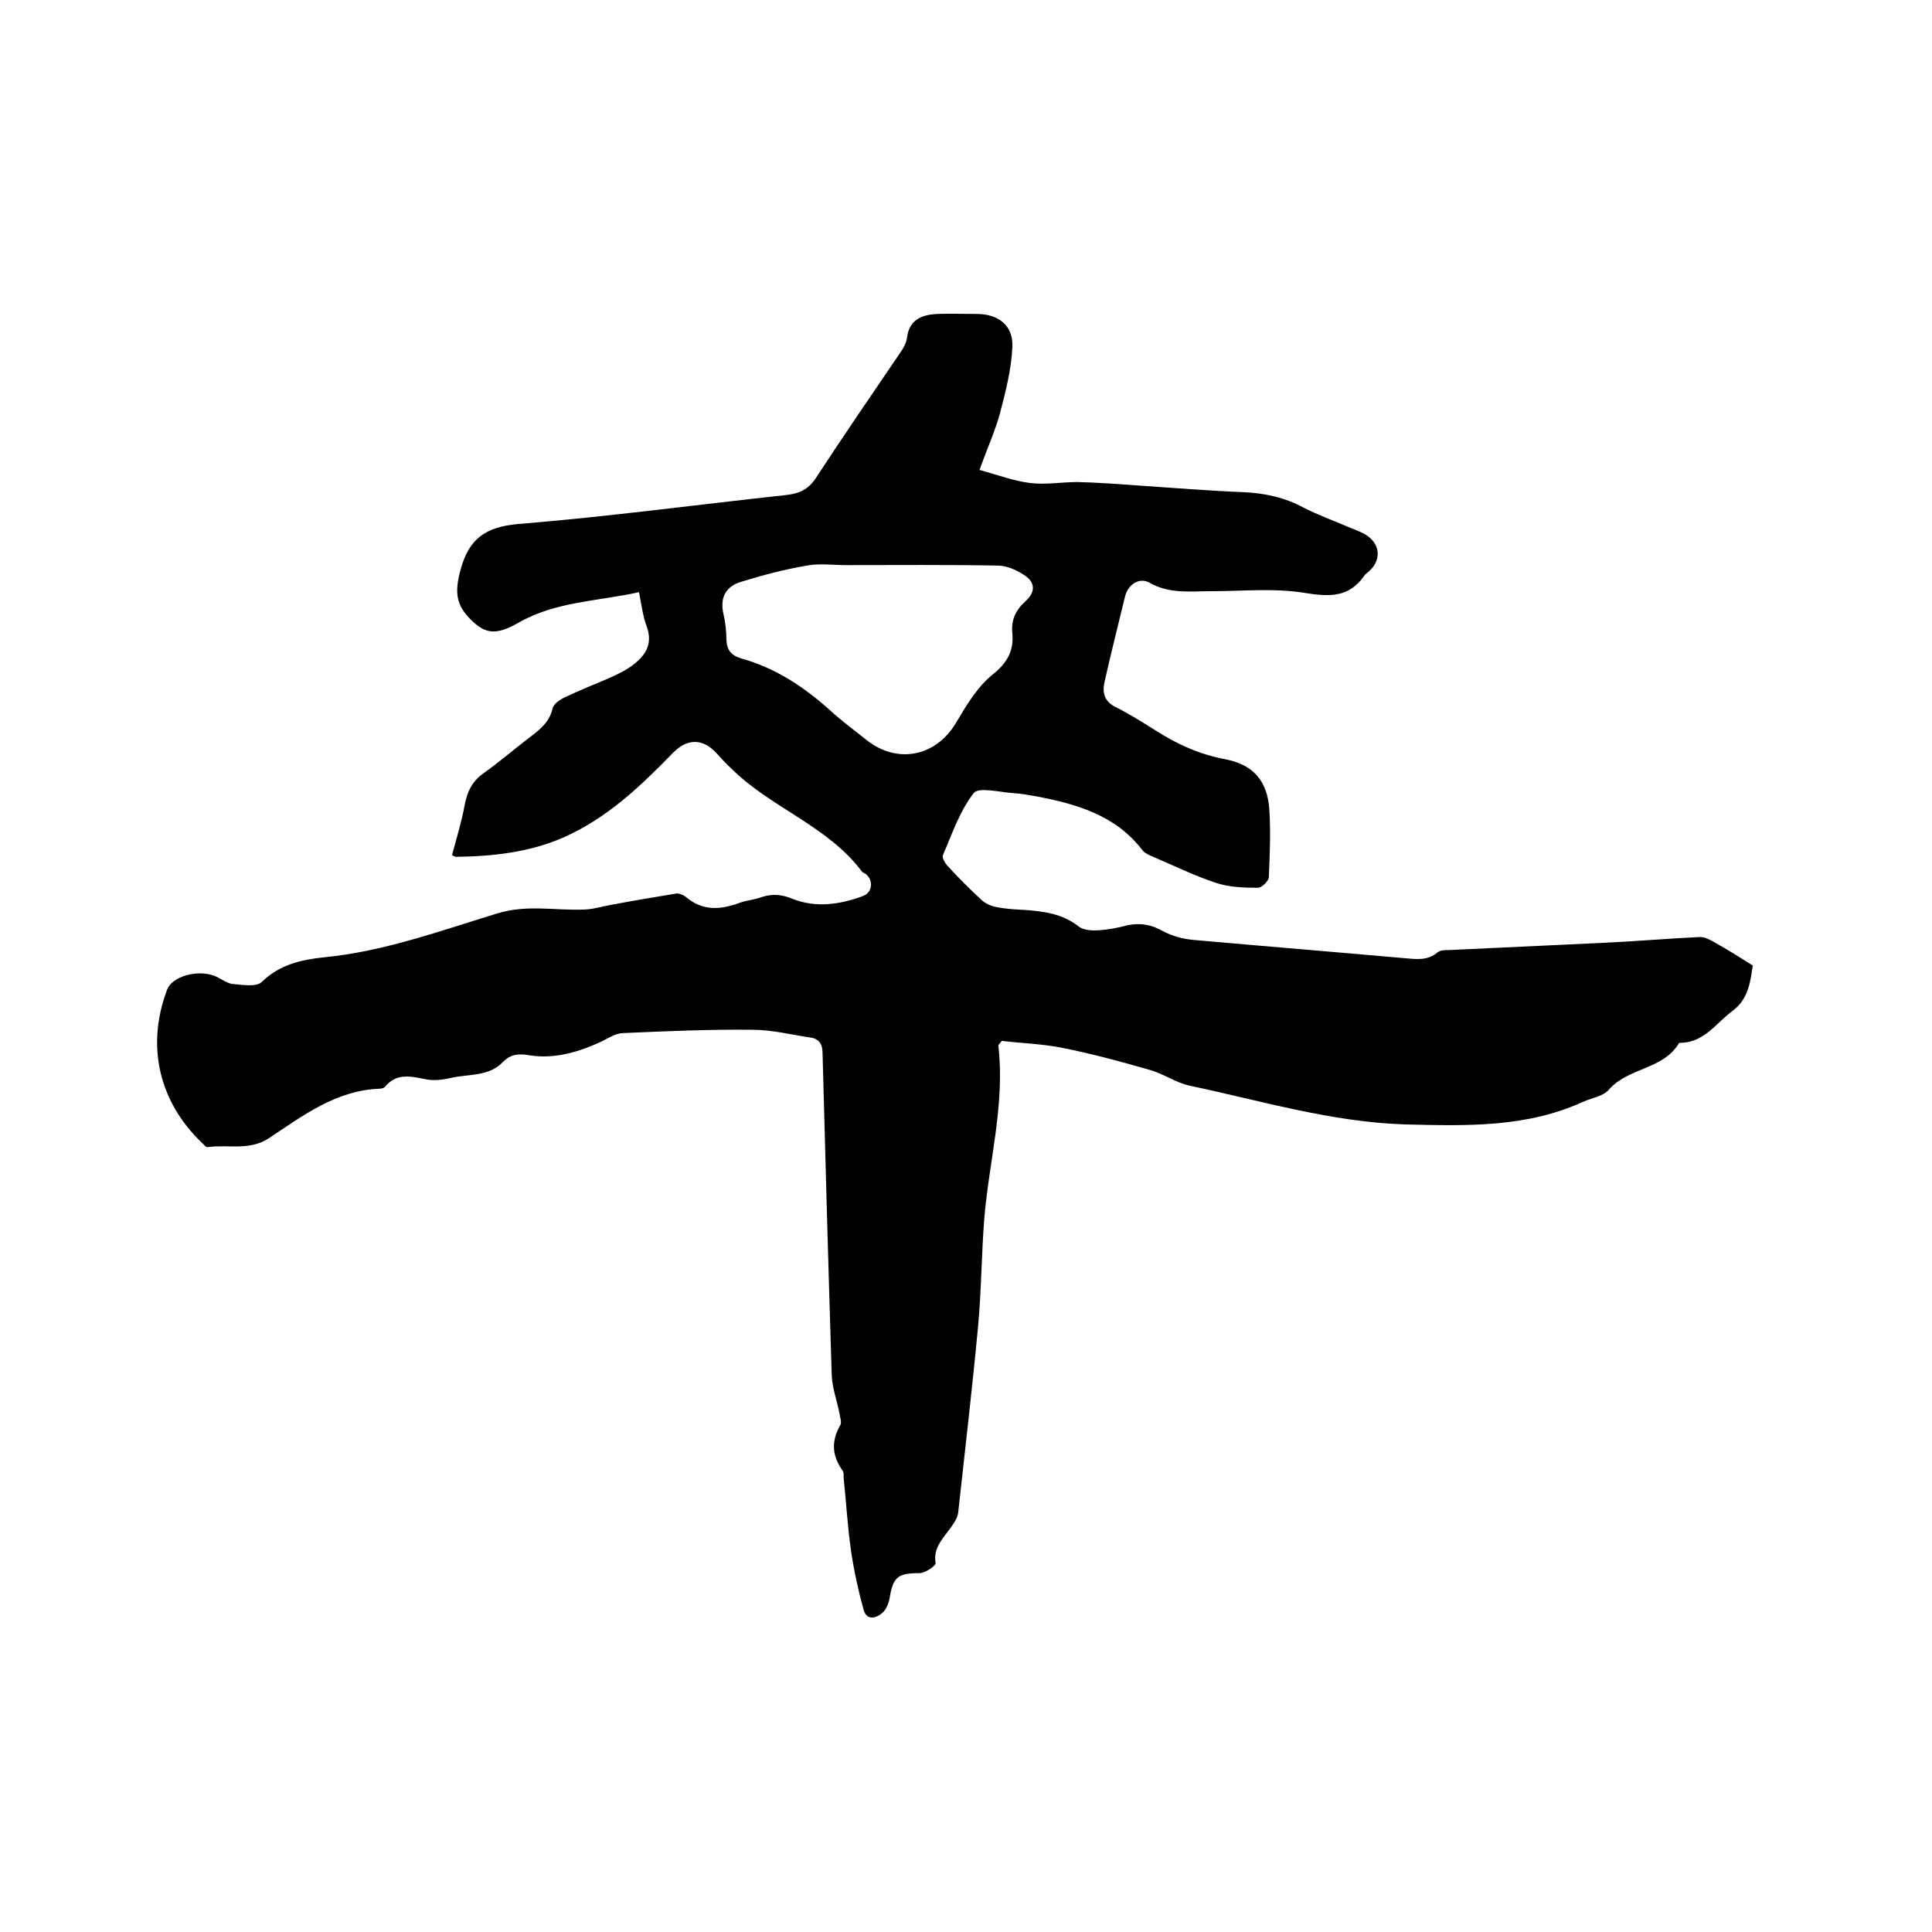 <svg enable-background="new 0 0 400 400" viewBox="0 0 400 400" xmlns="http://www.w3.org/2000/svg"><path d="m93.6 177c1-3.7 2-7 2.6-10.3.5-2.7 1.5-4.9 3.9-6.6 3.1-2.2 6-4.7 9-7 2.2-1.7 4.6-3.3 5.3-6.4.2-1 1.6-1.9 2.7-2.4 2.9-1.4 6-2.6 9-3.9 1.5-.7 3.1-1.4 4.5-2.4 2.8-2 4.7-4.4 3.3-8.3-.8-2.1-1.1-4.5-1.6-7.1-8.5 1.9-17.2 1.9-24.9 6.3-4.7 2.7-6.9 2.3-9.7-.4-3.4-3.2-3.6-6-2.3-10.7 1.7-6.2 5.1-8.7 11.8-9.3 18.5-1.5 37-4 55.5-6 2.7-.3 4.6-1.1 6.2-3.5 5.8-8.9 11.8-17.6 17.7-26.3.6-.9 1.1-1.9 1.2-2.9.5-3.6 3-4.6 6.1-4.8 2.7-.1 5.5 0 8.3 0 4.4 0 7.6 2.3 7.4 6.8-.2 4.7-1.4 9.3-2.6 13.9-1 3.6-2.6 7.1-4.2 11.6 3.7 1 7.1 2.3 10.5 2.7 3.2.4 6.5-.2 9.8-.2 4.1.1 8.2.4 12.3.7 7.4.5 14.7 1.1 22.1 1.4 4.4.2 8.5 1.1 12.4 3.2 2.9 1.5 6 2.6 9 3.9 1.4.6 3 1.1 4.3 2 2.7 2 2.7 5.2.1 7.4-.3.3-.7.5-.9.9-3.1 4.3-6.9 4.3-12 3.5-6.4-1.1-13-.4-19.6-.4-4.3 0-8.6.6-12.7-1.7-2.2-1.3-4.6.3-5.2 2.9-1.4 5.8-2.9 11.7-4.2 17.5-.5 2.1-.2 4.1 2.3 5.3 2.8 1.4 5.5 3.1 8.2 4.8 4.5 2.9 9.2 5 14.5 6 5.7 1.1 8.7 4.4 9.1 10.4.3 4.6.1 9.3-.1 14 0 .8-1.5 2.2-2.2 2.2-2.9 0-6-.1-8.7-1-4.6-1.5-9-3.7-13.5-5.6-.7-.3-1.4-.7-1.8-1.2-5.5-7.2-13.5-9.5-21.8-11.1-1.7-.3-3.3-.6-5-.7-2.8-.2-7.1-1.3-8.1 0-2.9 3.7-4.5 8.5-6.4 12.9-.2.5.5 1.7 1.1 2.3 2.2 2.4 4.5 4.7 7 7 .8.7 1.9 1.2 3 1.4 2 .4 4 .5 6 .6 3.9.3 7.7.8 11 3.4 1 .8 2.7.9 4.1.8 2-.1 4-.5 5.9-1 2.7-.6 5.1-.2 7.5 1.2 1.9 1 4.1 1.6 6.3 1.8 14.6 1.3 29.3 2.5 43.9 3.8 2.3.2 4.6.5 6.6-1.2.6-.5 1.6-.5 2.4-.5 10.7-.5 21.3-1 32-1.5 6.7-.3 13.3-.9 20-1.2 1.1 0 2.3.7 3.3 1.3 2.4 1.3 4.7 2.8 7.6 4.6-.5 2.9-.7 6.8-4.2 9.4-3.4 2.5-5.9 6.6-10.8 6.6-.1 0-.2 0-.3.1-3.3 5.5-10.5 5-14.5 9.6-1.2 1.4-3.5 1.7-5.3 2.5-11.8 5.4-24.2 5-36.9 4.7-15.3-.5-29.8-4.9-44.5-8-2.9-.6-5.5-2.5-8.4-3.3-5.9-1.7-11.8-3.3-17.8-4.5-4.3-.9-8.8-1-12.8-1.5-.5.7-.7.8-.7 1 1.4 12.1-1.9 23.8-2.9 35.6-.6 7.5-.6 15-1.3 22.5-1.2 12.8-2.7 25.6-4.1 38.4-.1 1.3-1 2.5-1.8 3.6-1.5 2.1-3.4 3.9-2.9 7 .1.6-2.2 2.1-3.3 2.1-4.4 0-5.5.7-6.2 5.1-.2 1.1-.7 2.5-1.6 3.2-1.3 1.1-3.2 1.5-3.8-.7-1.1-4-2-8.1-2.6-12.2-.7-4.9-1-9.9-1.5-14.8-.1-.6.1-1.4-.3-1.9-2.2-3.1-2.3-6.1-.4-9.4.3-.6-.1-1.6-.2-2.4-.5-2.6-1.5-5.2-1.6-7.9-.7-22.2-1.3-44.4-1.9-66.7 0-2-.9-3-2.6-3.2-4-.6-7.9-1.6-11.9-1.6-9-.1-18 .3-27 .7-1.4.1-2.8 1-4.2 1.7-4.7 2.2-9.7 3.7-14.9 2.9-2.2-.4-3.9-.3-5.5 1.3-3 3.2-7.2 2.5-11 3.4-1.7.4-3.6.6-5.3.2-3-.6-5.8-1.2-8.1 1.5-.2.3-.7.5-1.1.5-9.1.3-16 5.6-23.1 10.3-4 2.6-8.4 1.2-12.6 1.8-.4.1-.8-.6-1.2-.9-8.9-8.5-11.6-20.1-7.2-31.7 1-2.7 6.1-4.2 9.7-2.9 1.3.5 2.5 1.5 3.7 1.7 2.1.2 5.1.7 6.2-.4 3.7-3.6 8.1-4.6 12.9-5.1 12.4-1.2 24.1-5.5 35.9-9.1 6.2-1.9 12.2-.5 18.2-.8 2-.1 4.1-.8 6.1-1.1 4.2-.8 8.5-1.5 12.7-2.2.6-.1 1.5.3 2 .7 3.4 2.9 7 2.7 10.9 1.3 1.6-.6 3.3-.7 4.9-1.3 2.2-.7 4.1-.5 6.3.4 4.8 1.9 9.8 1.2 14.6-.6 1.9-.7 2.2-3.2.6-4.5-.2-.2-.6-.3-.8-.5-7.1-9.5-18.8-13.2-27-21.3-1.1-1-2.1-2.1-3.1-3.2-2.8-3.1-6-3.2-9-.2-6.8 7-13.8 13.7-23 17.7-7 3-14.5 3.8-22 3.9-.5-.1-1-.5-.8-.4zm81.6-60c-2.7 0-5.6-.4-8.2.1-4.6.8-9.2 2-13.7 3.4-3.1 1-4.3 3.3-3.5 6.7.4 1.7.6 3.6.6 5.3.1 2.1 1 3.2 3 3.8 7.2 2 13.2 6 18.6 10.9 2.3 2.1 4.9 4 7.4 6 6.4 5.1 14.4 3.4 18.5-3.5 2.2-3.7 4.5-7.6 7.8-10.2 3-2.4 4.2-5 3.9-8.3-.3-2.9.7-4.9 2.7-6.7 2.1-1.9 2.1-3.9-.2-5.4-1.6-1.1-3.7-2-5.5-2-10.5-.2-20.9-.1-31.4-.1z"/></svg>